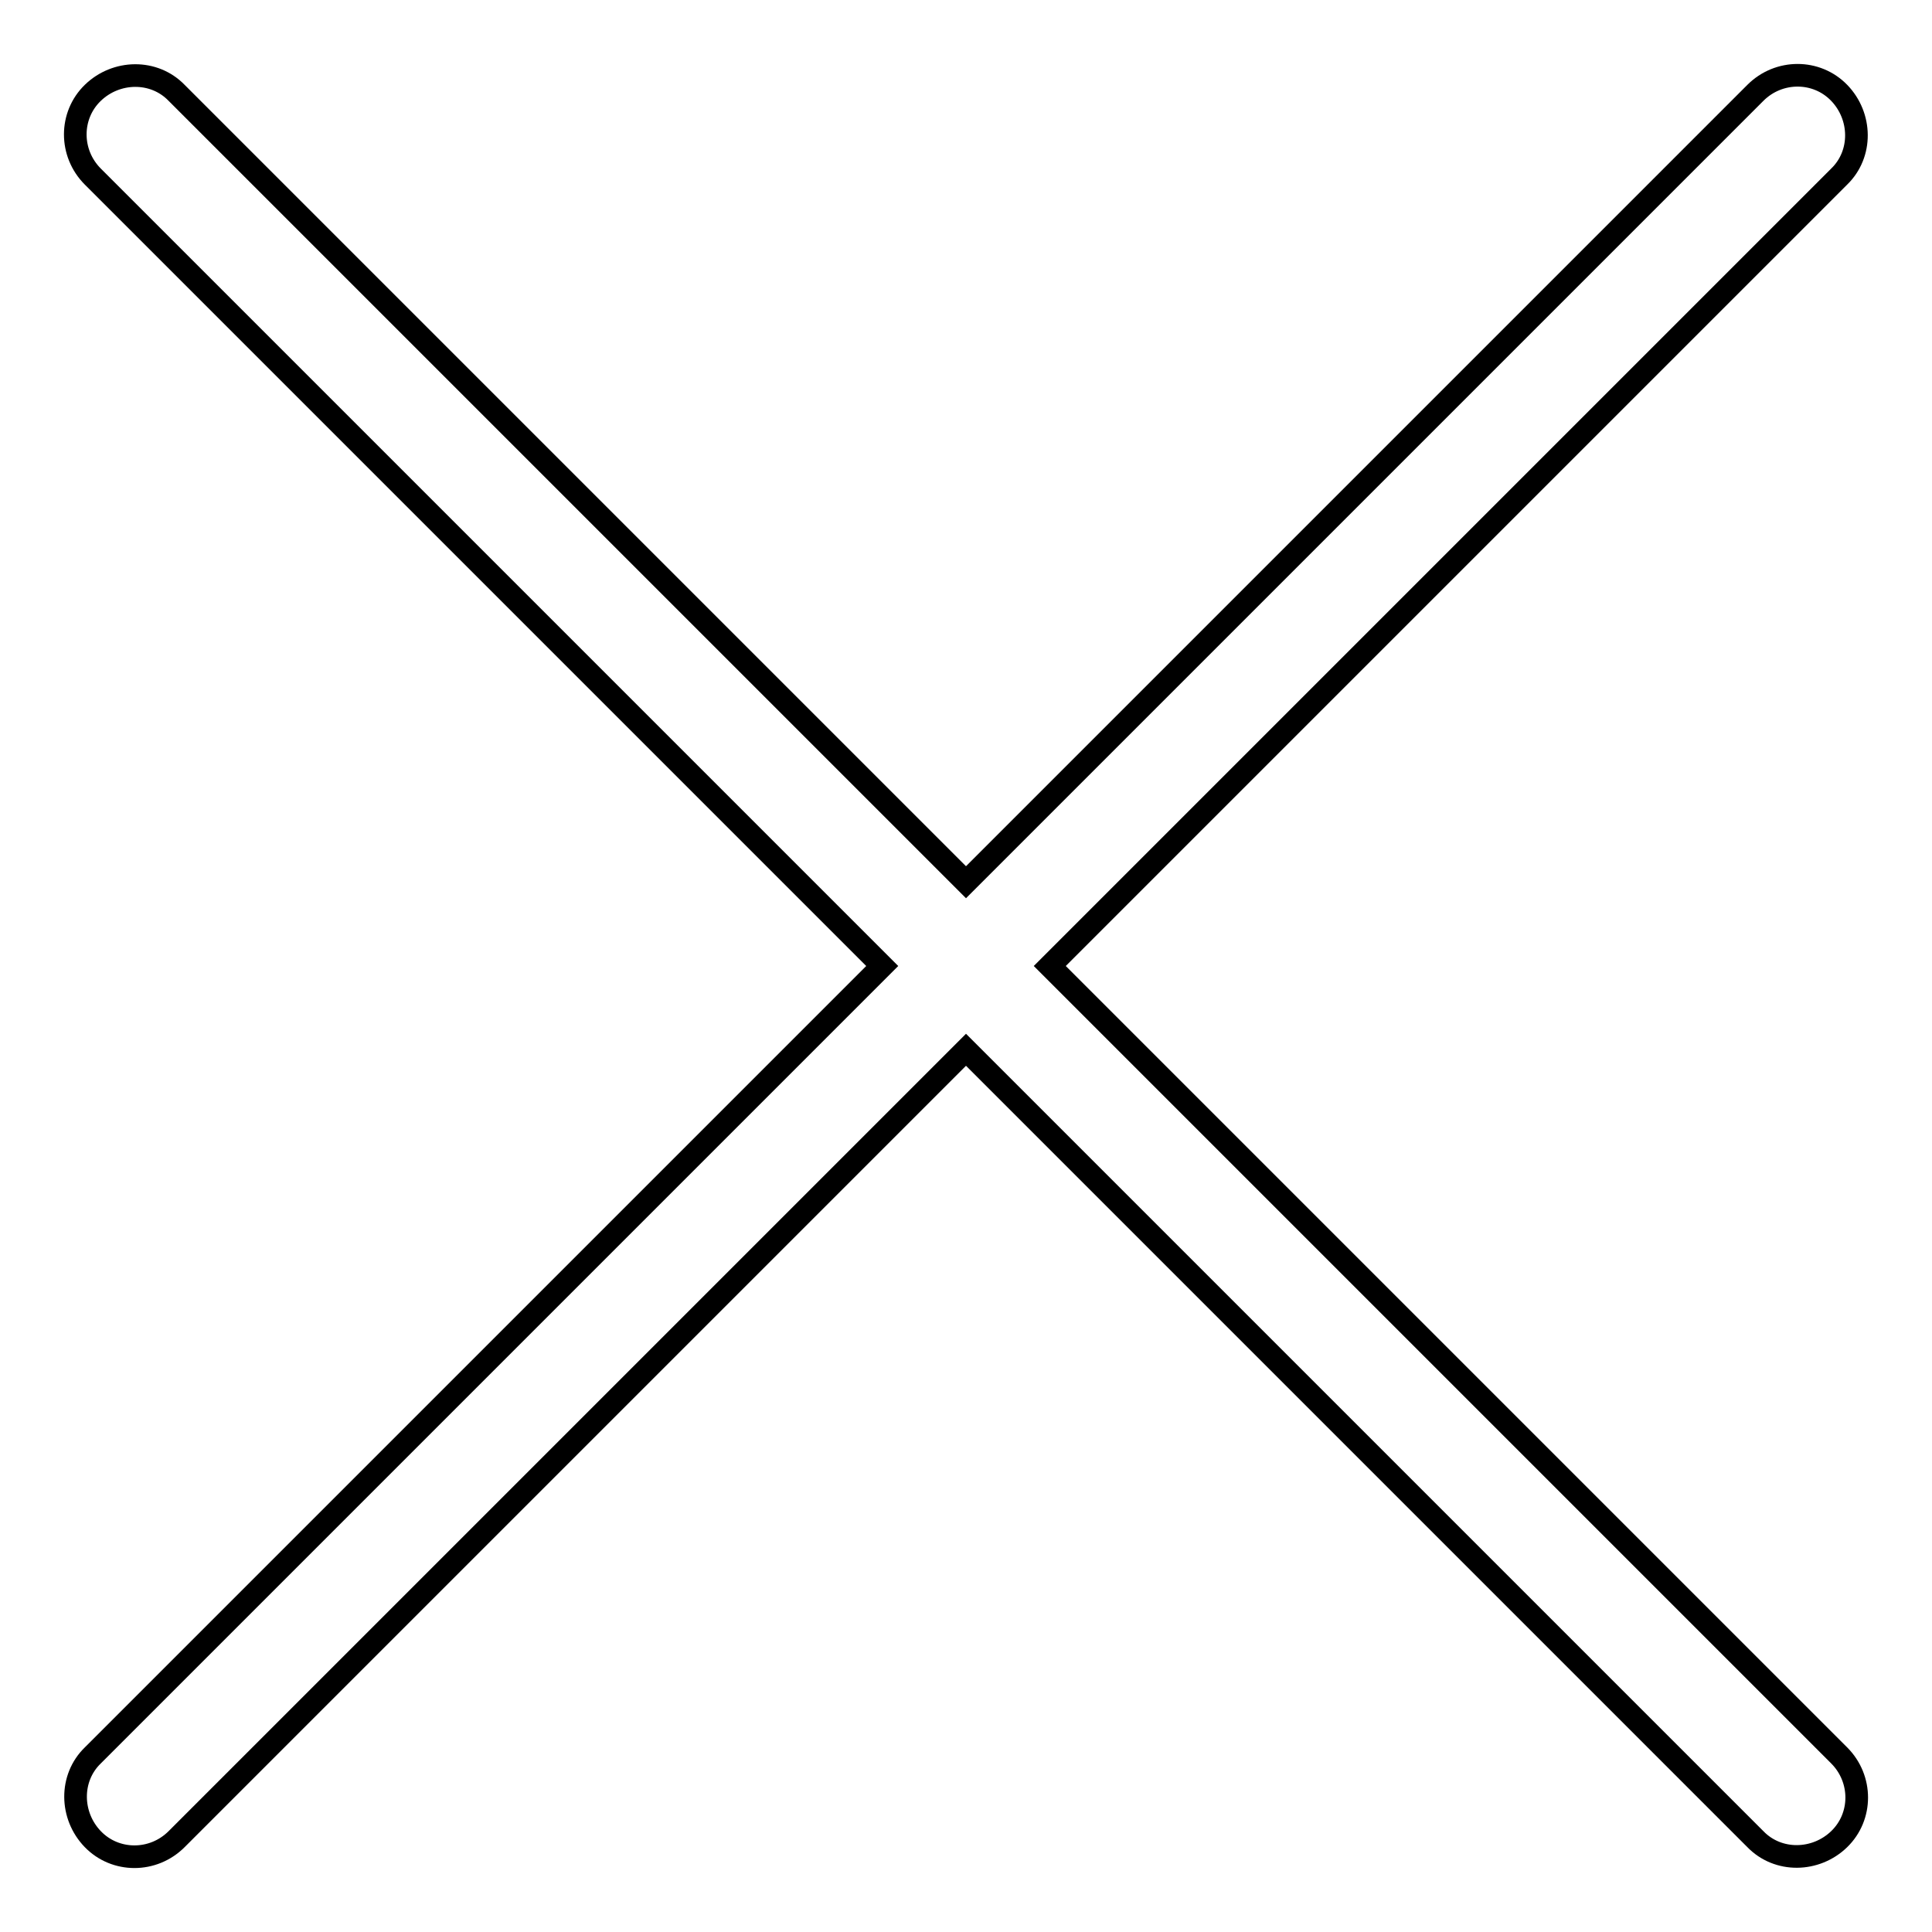 <?xml version="1.0" encoding="utf-8"?>
<!-- Svg Vector Icons : http://www.onlinewebfonts.com/icon -->
<!DOCTYPE svg PUBLIC "-//W3C//DTD SVG 1.1//EN" "http://www.w3.org/Graphics/SVG/1.1/DTD/svg11.dtd">
<svg version="1.1" xmlns="http://www.w3.org/2000/svg" xmlns:xlink="http://www.w3.org/1999/xlink" x="0px" y="0px" viewBox="0 0 256 256" enable-background="new 0 0 256 256" xml:space="preserve">
<g> <path stroke-width="3" fill-opacity="0" stroke="#000000"  d="M128,116.9L232.6,12.3c3.1-3.1,8.1-3.1,11.1,0s3.1,8.1,0,11.1L139.1,128l104.6,104.6 c3.1,3.1,3.1,8.1,0,11.1s-8.1,3.1-11.1,0L128,139.1L23.4,243.7c-3.1,3.1-8.1,3.1-11.1,0s-3.1-8.1,0-11.1L116.9,128L12.3,23.4 c-3.1-3.1-3.1-8.1,0-11.1s8.1-3.1,11.1,0L128,116.9z"/></g>
</svg>